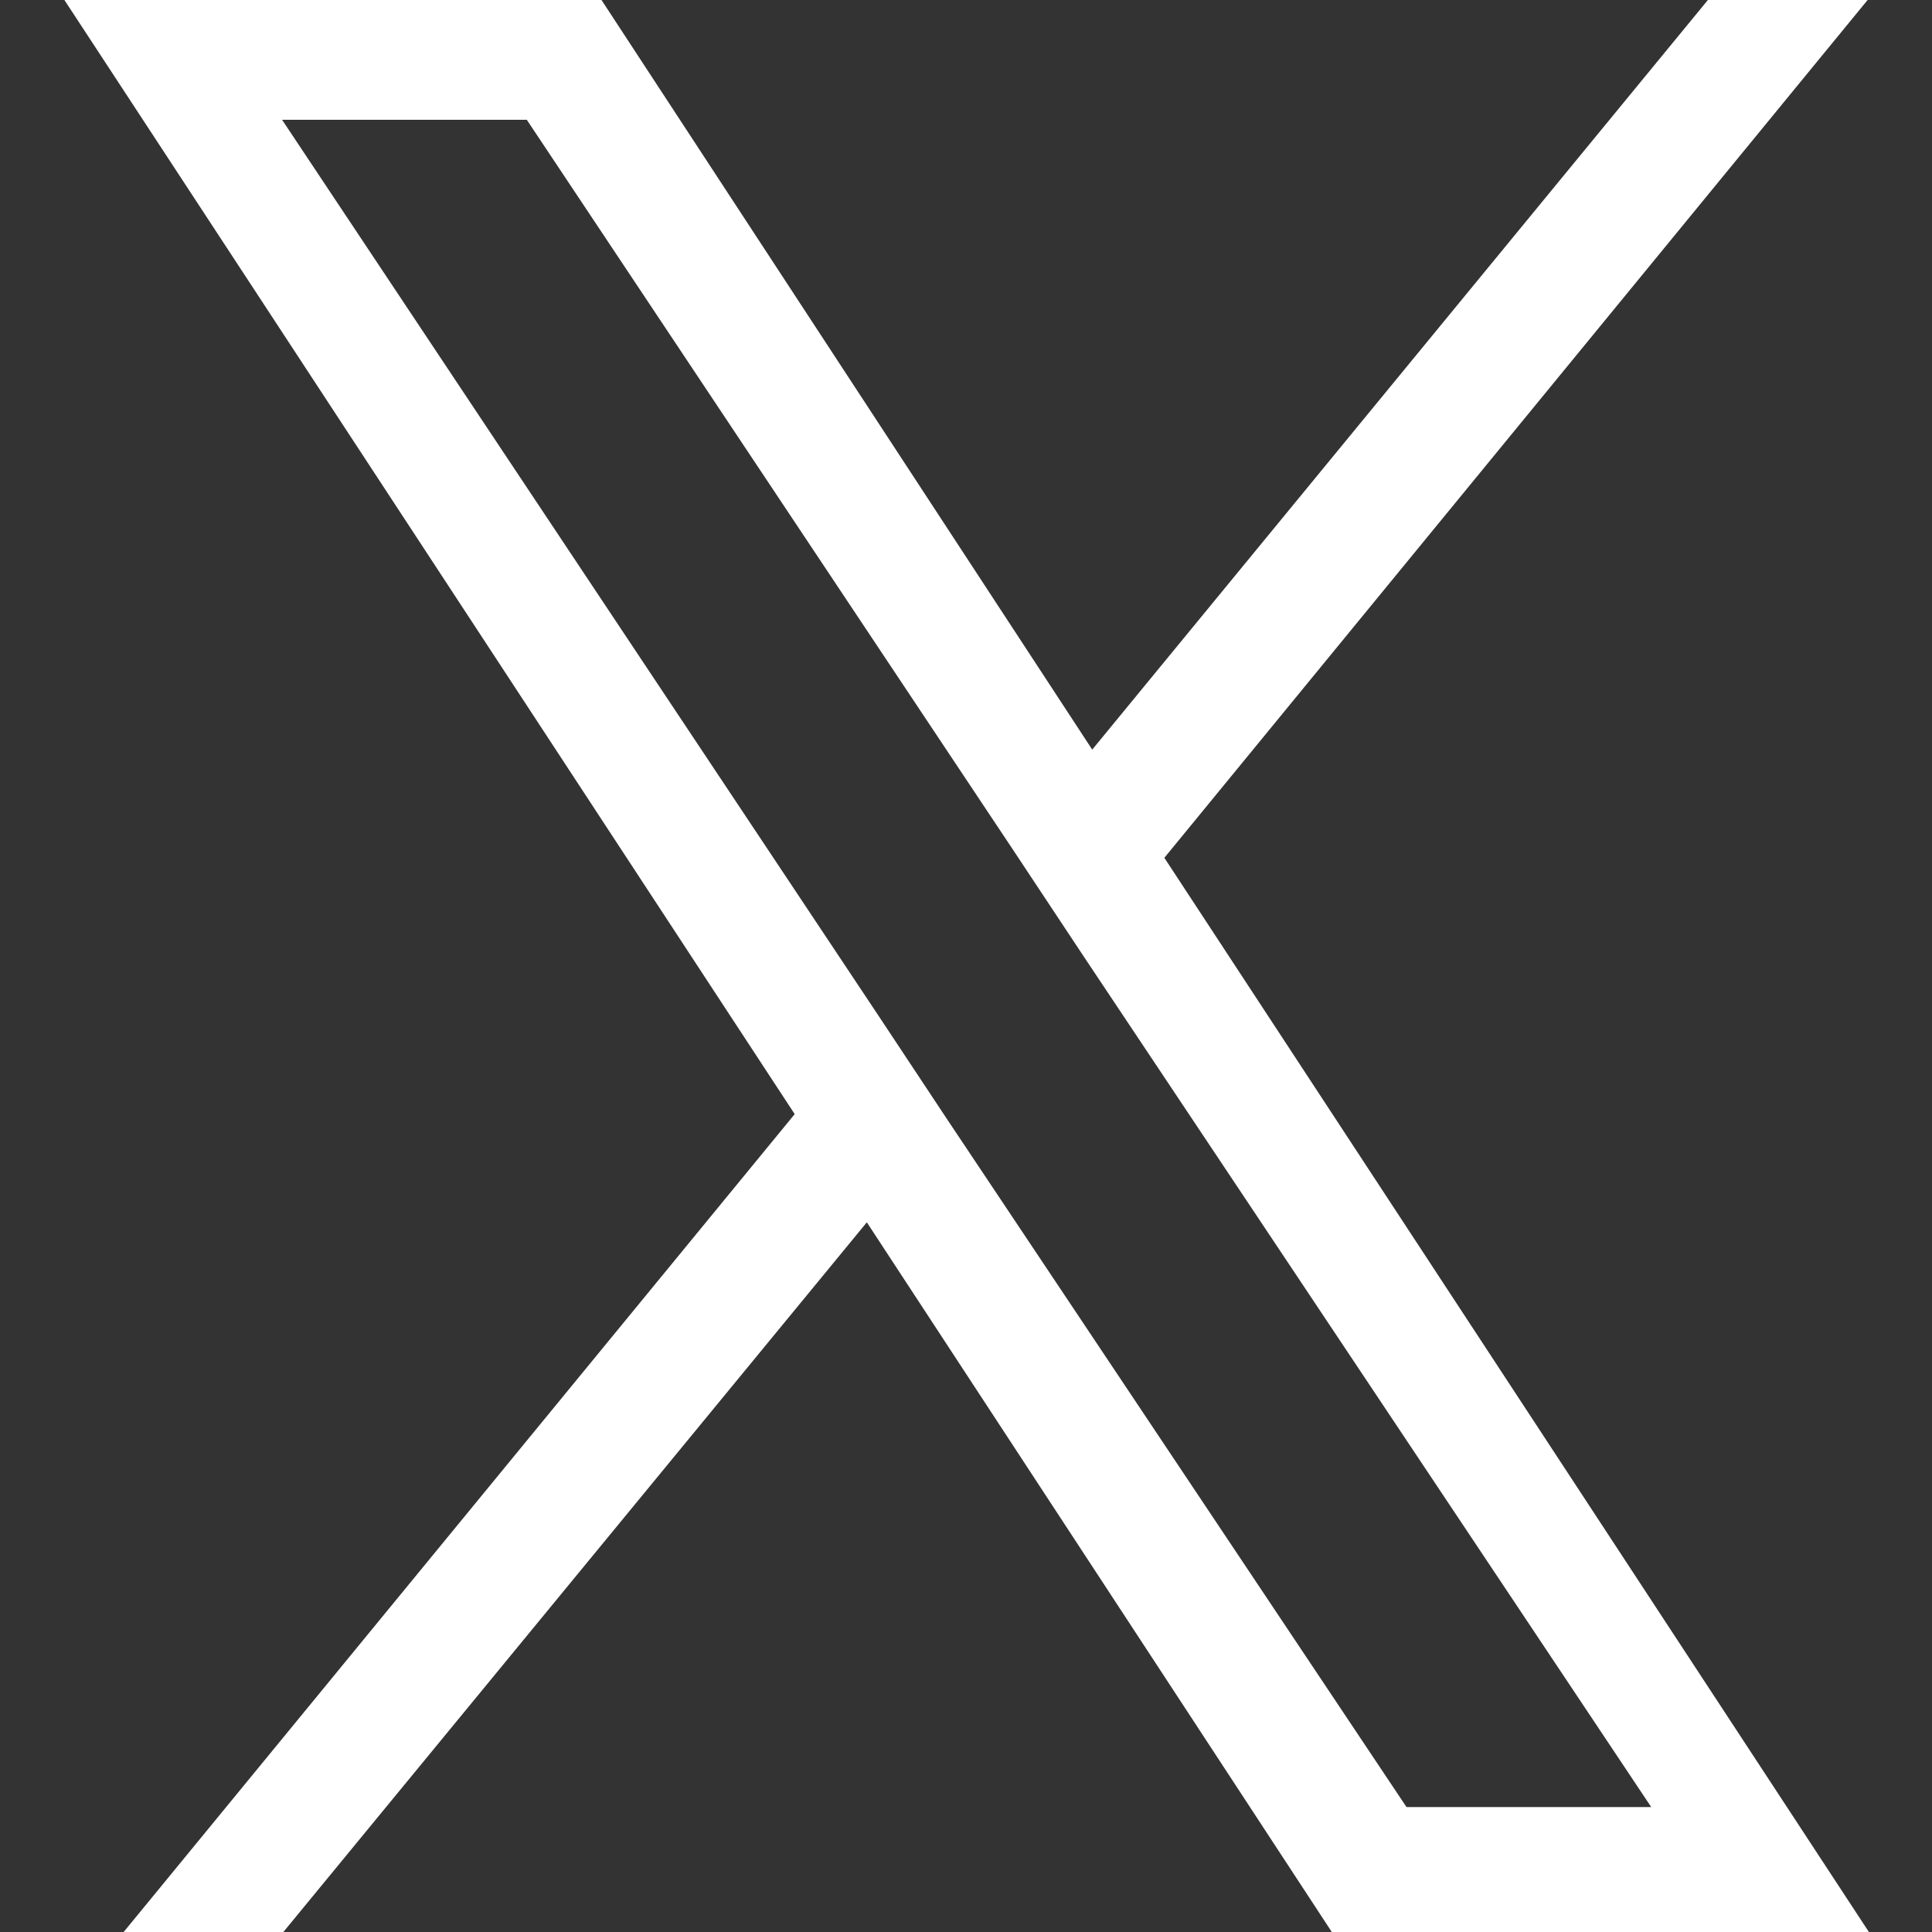 <?xml version="1.0" encoding="UTF-8"?><svg id="_レイヤー_2" xmlns="http://www.w3.org/2000/svg" viewBox="0 0 15 15"><rect x="0" y="0" width="15" height="15" fill="#333333" stroke="none"/><defs><style>.cls-1{fill:none;}.cls-1,.cls-2{stroke-width:0px;}.cls-2{fill:#fff;}</style></defs><g id="_レイヤー_1-2"><path class="cls-2" d="M6.17,8.65L.96,15h1.24l4.53-5.51,3.61,5.51h4.17l-5.47-8.34L14.5,0h-1.24l-4.78,5.82L4.67,0H.5l5.67,8.65h0ZM7.86,6.59l.55.83,4.41,6.61h-1.9l-3.56-5.33-.55-.83L2.19.93h1.9l3.77,5.66h0Z"/><rect class="cls-1" width="15" height="15"/></g></svg>